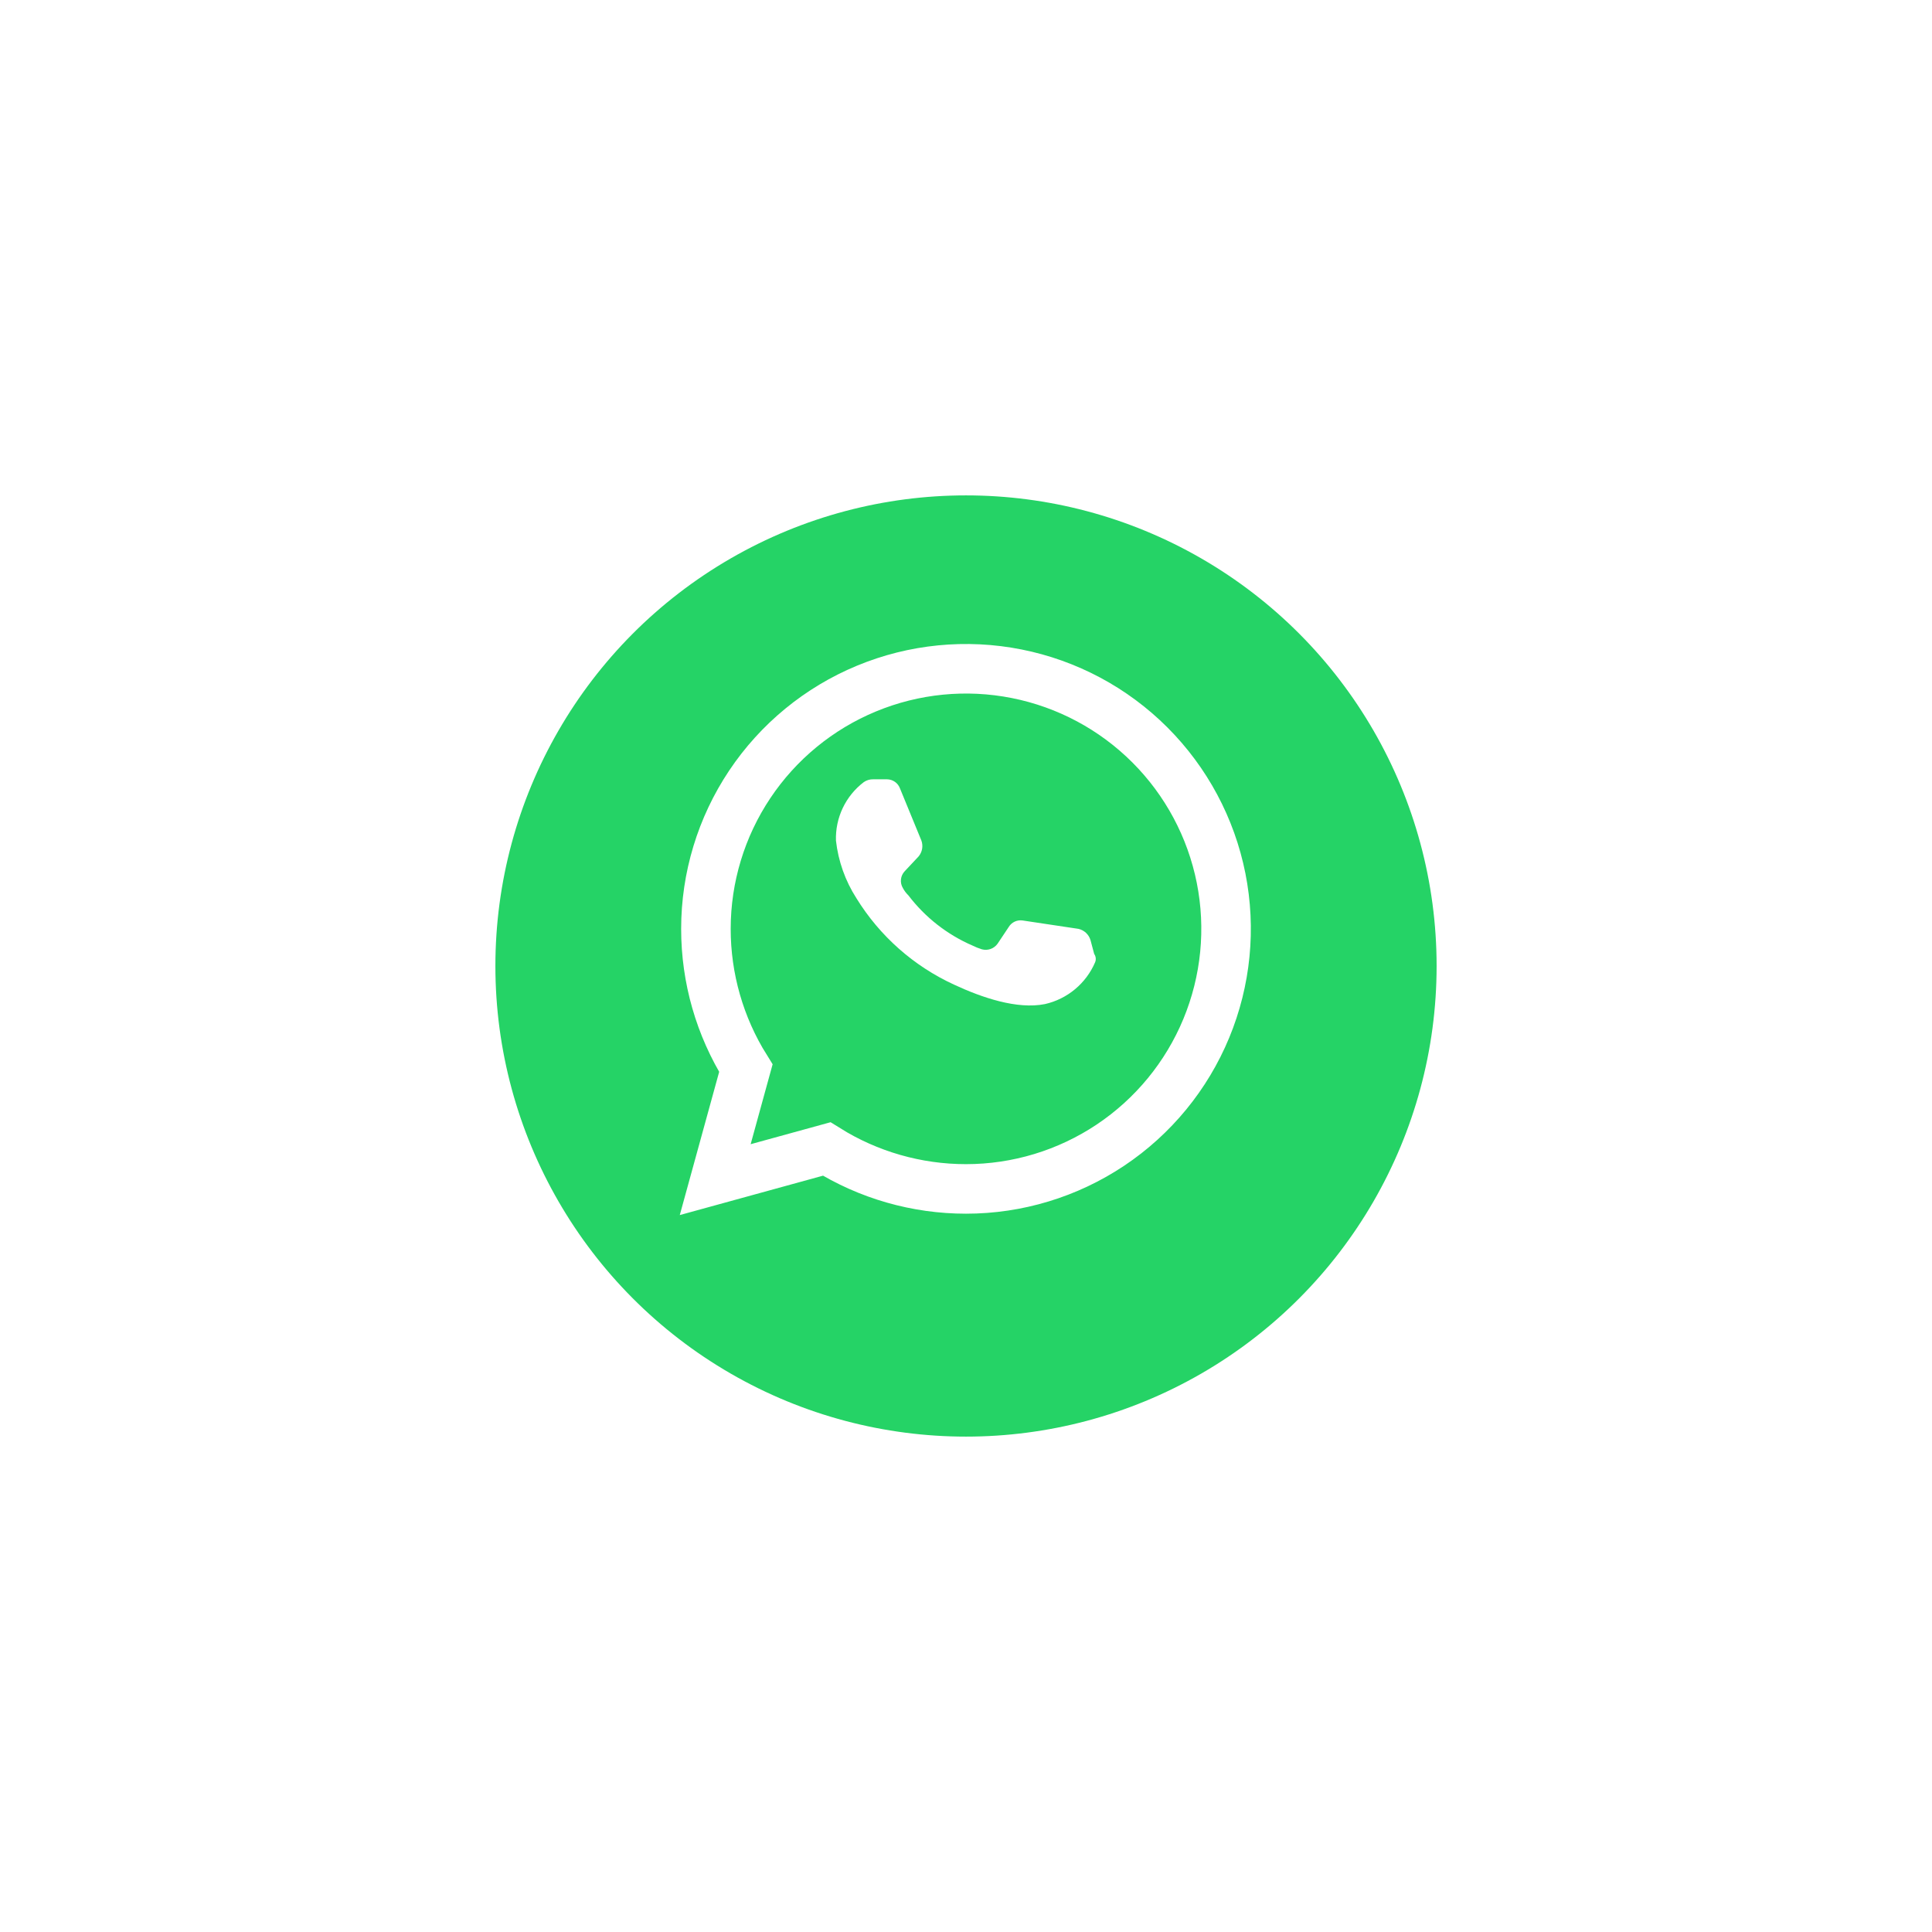 <svg width="156" height="156" viewBox="0 0 156 156" fill="none" xmlns="http://www.w3.org/2000/svg">
<g filter="url(#filter0_d_1_1017)">
<circle cx="78" cy="72" r="38" fill="#25D366"/>
</g>
<g filter="url(#filter1_d_1_1017)">
<path d="M57.75 92.25L66.75 89.775C70.123 91.884 74.022 93.001 78 93C82.153 93 86.213 91.768 89.667 89.461C93.12 87.153 95.812 83.874 97.401 80.036C98.991 76.199 99.407 71.977 98.597 67.903C97.786 63.83 95.786 60.088 92.849 57.151C89.912 54.214 86.171 52.214 82.097 51.404C78.023 50.593 73.801 51.009 69.964 52.599C66.126 54.188 62.847 56.88 60.539 60.333C58.232 63.786 57 67.847 57 72C56.998 75.978 58.116 79.877 60.225 83.25L57.75 92.25Z" fill="#25D366" stroke="white" stroke-width="4" stroke-miterlimit="10"/>
</g>
<path d="M88.425 77.7C88.064 78.543 87.509 79.288 86.805 79.874C86.101 80.461 85.268 80.873 84.375 81.075C82.125 81.525 79.275 80.55 77.025 79.5C73.769 78.002 71.03 75.576 69.15 72.525C68.25 71.123 67.686 69.531 67.5 67.875C67.47 66.965 67.659 66.061 68.05 65.239C68.442 64.417 69.024 63.701 69.75 63.15C69.97 62.998 70.232 62.919 70.5 62.925H71.625C71.855 62.928 72.08 63.001 72.268 63.135C72.456 63.269 72.598 63.458 72.675 63.675L74.4 67.875C74.476 68.089 74.495 68.319 74.456 68.543C74.416 68.766 74.319 68.975 74.175 69.15L73.05 70.35C72.882 70.529 72.776 70.757 72.749 71C72.722 71.244 72.775 71.49 72.9 71.7C73.018 71.922 73.17 72.125 73.35 72.3C74.7 74.071 76.481 75.466 78.525 76.35C78.766 76.47 79.017 76.57 79.275 76.65C79.508 76.716 79.755 76.707 79.983 76.627C80.211 76.546 80.409 76.397 80.55 76.2L81.45 74.85C81.564 74.661 81.732 74.51 81.932 74.417C82.133 74.323 82.356 74.292 82.575 74.325L87.075 75C87.302 75.05 87.513 75.16 87.684 75.318C87.855 75.477 87.981 75.677 88.05 75.9L88.35 77.025C88.418 77.123 88.461 77.235 88.474 77.353C88.487 77.471 88.47 77.591 88.425 77.7Z" fill="white"/>
<defs>
<filter id="filter0_d_1_1017" x="0" y="0" width="156" height="156" filterUnits="userSpaceOnUse" color-interpolation-filters="sRGB">
<feFlood flood-opacity="0" result="BackgroundImageFix"/>
<feColorMatrix in="SourceAlpha" type="matrix" values="0 0 0 0 0 0 0 0 0 0 0 0 0 0 0 0 0 0 127 0" result="hardAlpha"/>
<feOffset dy="6"/>
<feGaussianBlur stdDeviation="20"/>
<feComposite in2="hardAlpha" operator="out"/>
<feColorMatrix type="matrix" values="0 0 0 0 0.145 0 0 0 0 0.827 0 0 0 0 0.4 0 0 0 0.25 0"/>
<feBlend mode="normal" in2="BackgroundImageFix" result="effect1_dropShadow_1_1017"/>
<feBlend mode="normal" in="SourceGraphic" in2="effect1_dropShadow_1_1017" result="shape"/>
</filter>
<filter id="filter1_d_1_1017" x="24.889" y="22" width="106.111" height="106.111" filterUnits="userSpaceOnUse" color-interpolation-filters="sRGB">
<feFlood flood-opacity="0" result="BackgroundImageFix"/>
<feColorMatrix in="SourceAlpha" type="matrix" values="0 0 0 0 0 0 0 0 0 0 0 0 0 0 0 0 0 0 127 0" result="hardAlpha"/>
<feOffset dy="3"/>
<feGaussianBlur stdDeviation="15"/>
<feColorMatrix type="matrix" values="0 0 0 0 0 0 0 0 0 0 0 0 0 0 0 0 0 0 0.122 0"/>
<feBlend mode="normal" in2="BackgroundImageFix" result="effect1_dropShadow_1_1017"/>
<feBlend mode="normal" in="SourceGraphic" in2="effect1_dropShadow_1_1017" result="shape"/>
</filter>
</defs>
</svg>
